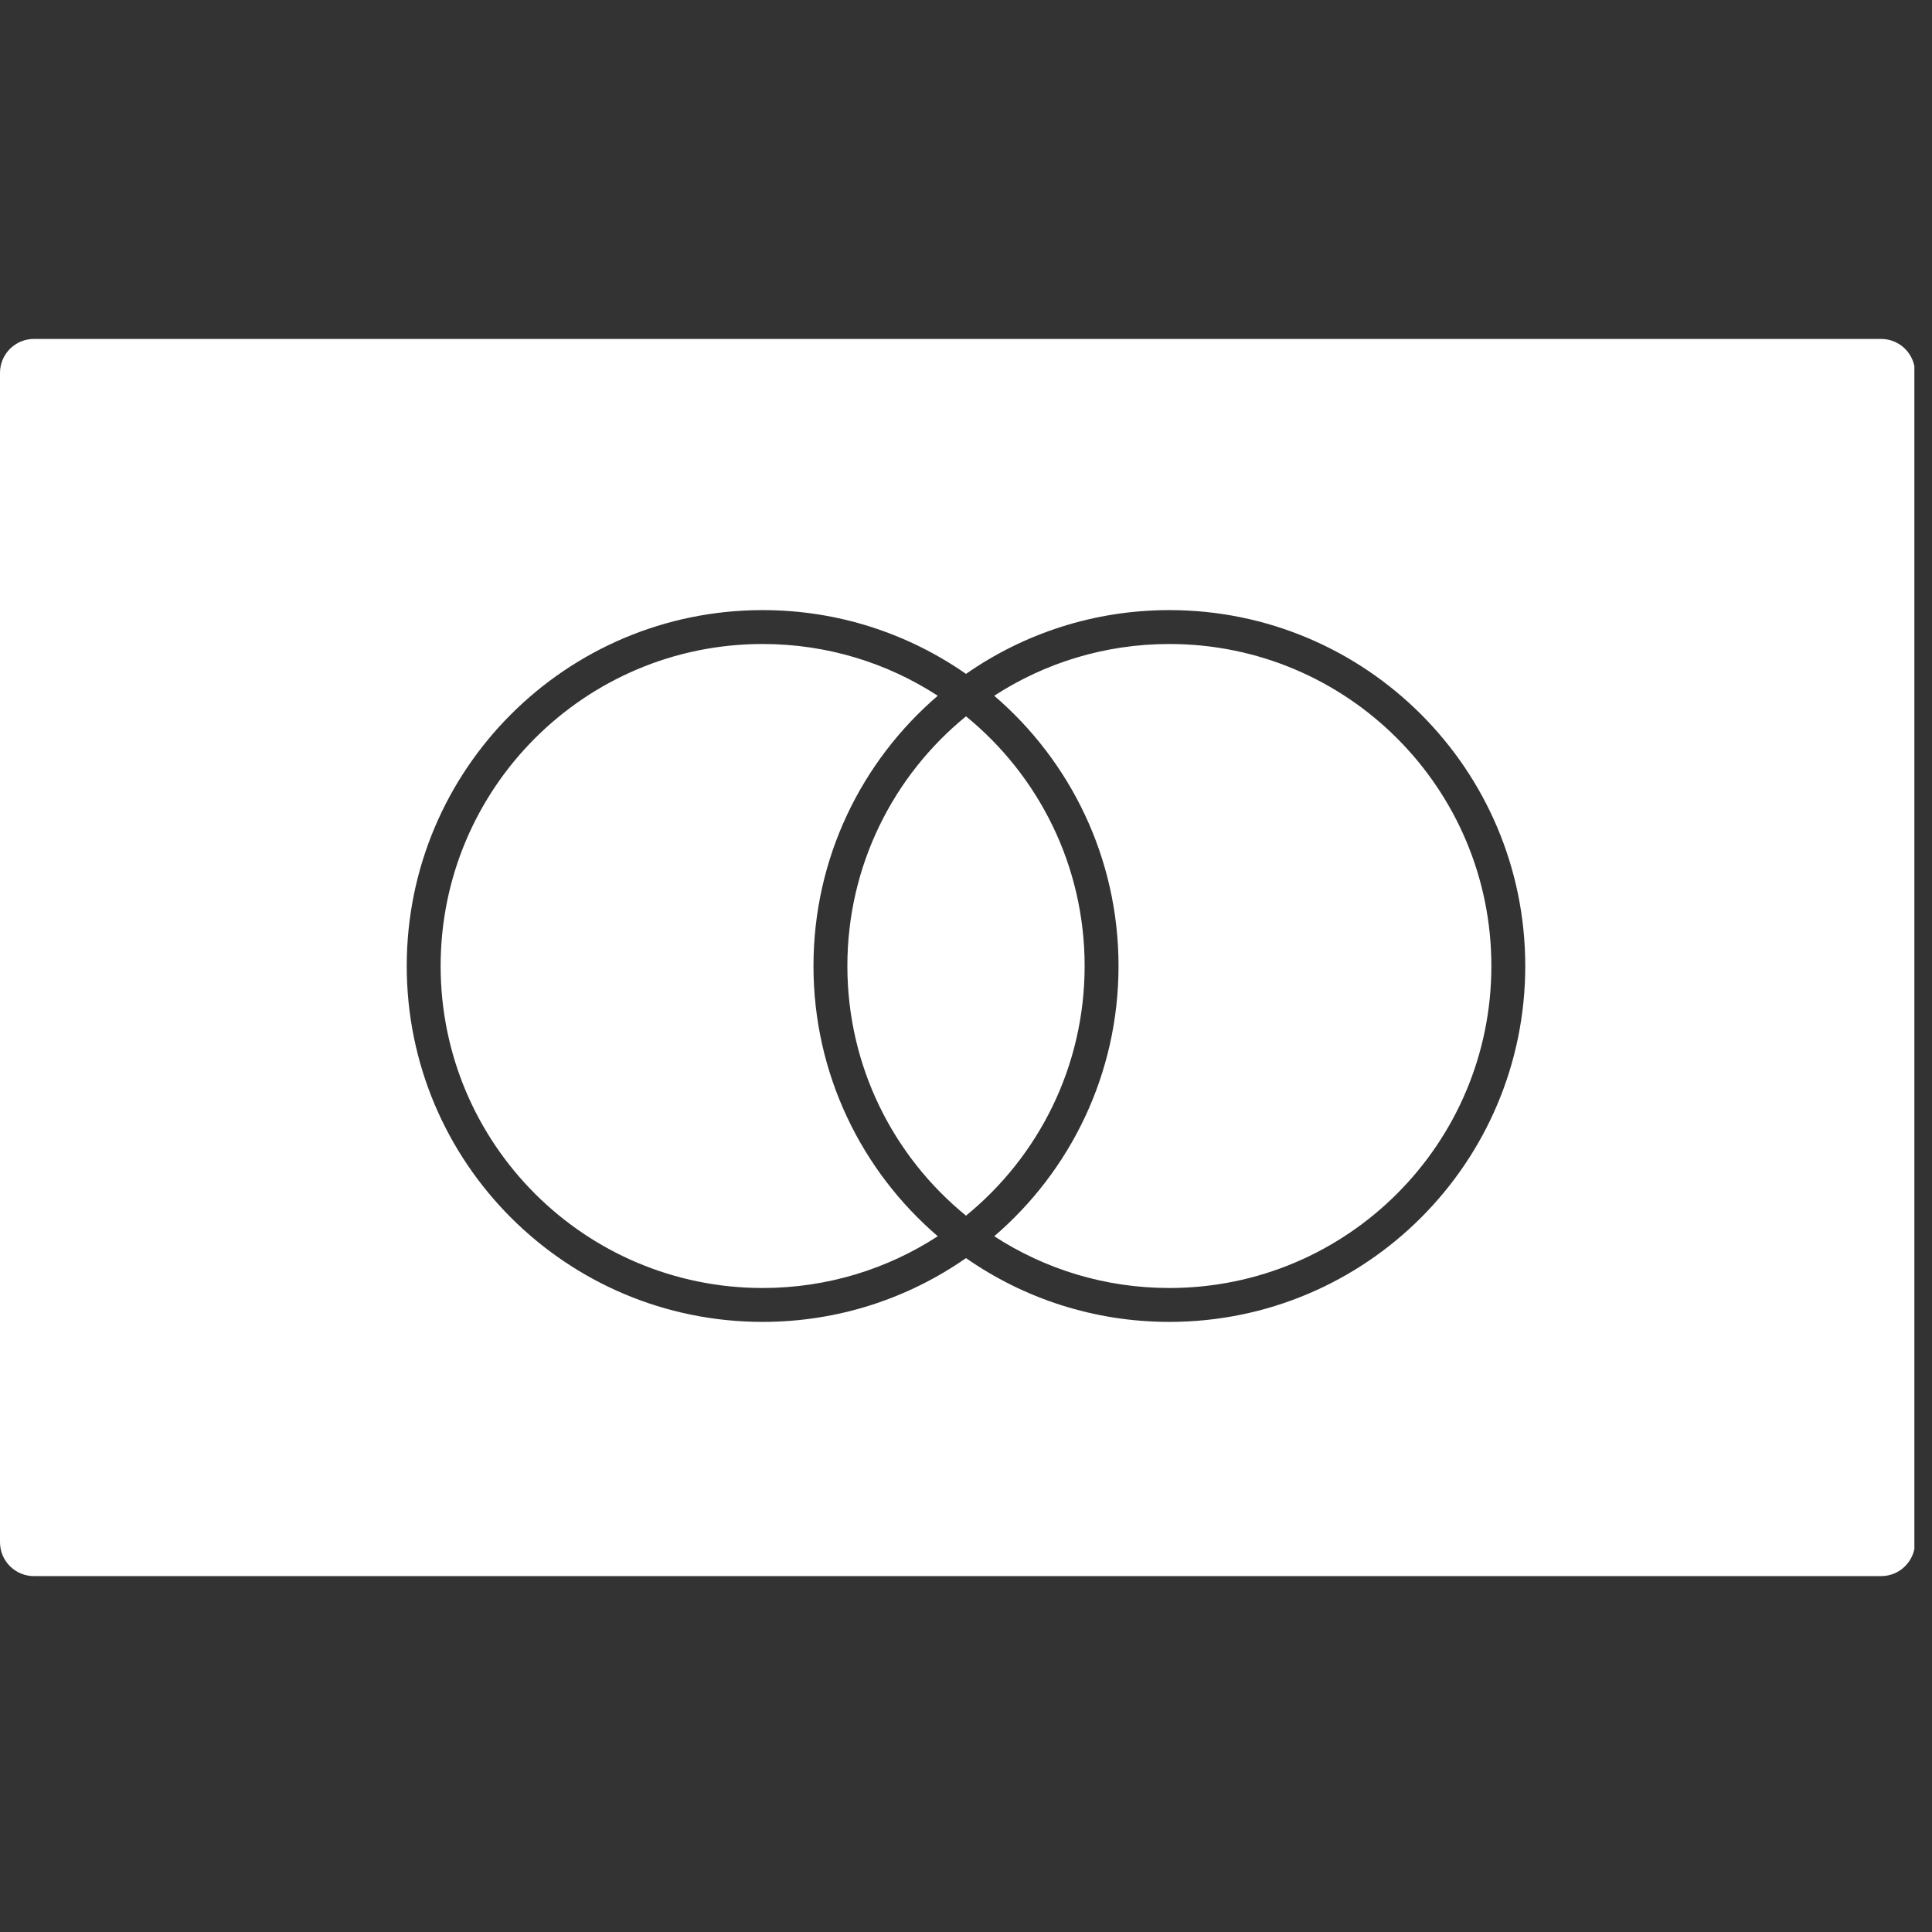 <?xml version="1.0" encoding="UTF-8"?> <svg xmlns="http://www.w3.org/2000/svg" width="57" height="57" viewBox="0 0 57 57" fill="none"><rect x="0" y="0" width="57" height="57" fill="#333333" stroke="none"/> <g clip-path="url(#clip0)"> <path fill-rule="evenodd" clip-rule="evenodd" d="M0 11C0 10.448 0.448 10 1 10H55.5C56.052 10 56.5 10.448 56.5 11V45.5C56.5 46.052 56.052 46.5 55.5 46.5H1C0.448 46.5 0 46.052 0 45.5V11ZM28.5 35.866C30.636 34.124 32 31.471 32 28.5C32 25.529 30.636 22.876 28.5 21.134C26.364 22.876 25 25.529 25 28.5C25 31.471 26.364 34.124 28.5 35.866ZM28.5 37.118C26.799 38.304 24.731 39 22.5 39C16.701 39 12 34.299 12 28.5C12 22.701 16.701 18 22.5 18C24.731 18 26.799 18.696 28.5 19.882C30.201 18.696 32.269 18 34.5 18C40.299 18 45 22.701 45 28.5C45 34.299 40.299 39 34.5 39C32.269 39 30.201 38.304 28.5 37.118ZM27.667 36.473C26.18 37.439 24.406 38 22.5 38C17.253 38 13 33.747 13 28.5C13 23.253 17.253 19 22.5 19C24.406 19 26.18 19.561 27.667 20.527C25.422 22.453 24 25.31 24 28.5C24 31.69 25.422 34.547 27.667 36.473ZM29.333 20.527C30.82 19.561 32.594 19 34.5 19C39.747 19 44 23.253 44 28.5C44 33.747 39.747 38 34.5 38C32.594 38 30.82 37.439 29.333 36.473C31.578 34.547 33 31.69 33 28.5C33 25.31 31.578 22.453 29.333 20.527Z" fill="white"></path> </g> <defs> <clipPath id="clip0"> <rect width="56.48" height="56.48" fill="white"></rect> </clipPath> </defs> </svg> 